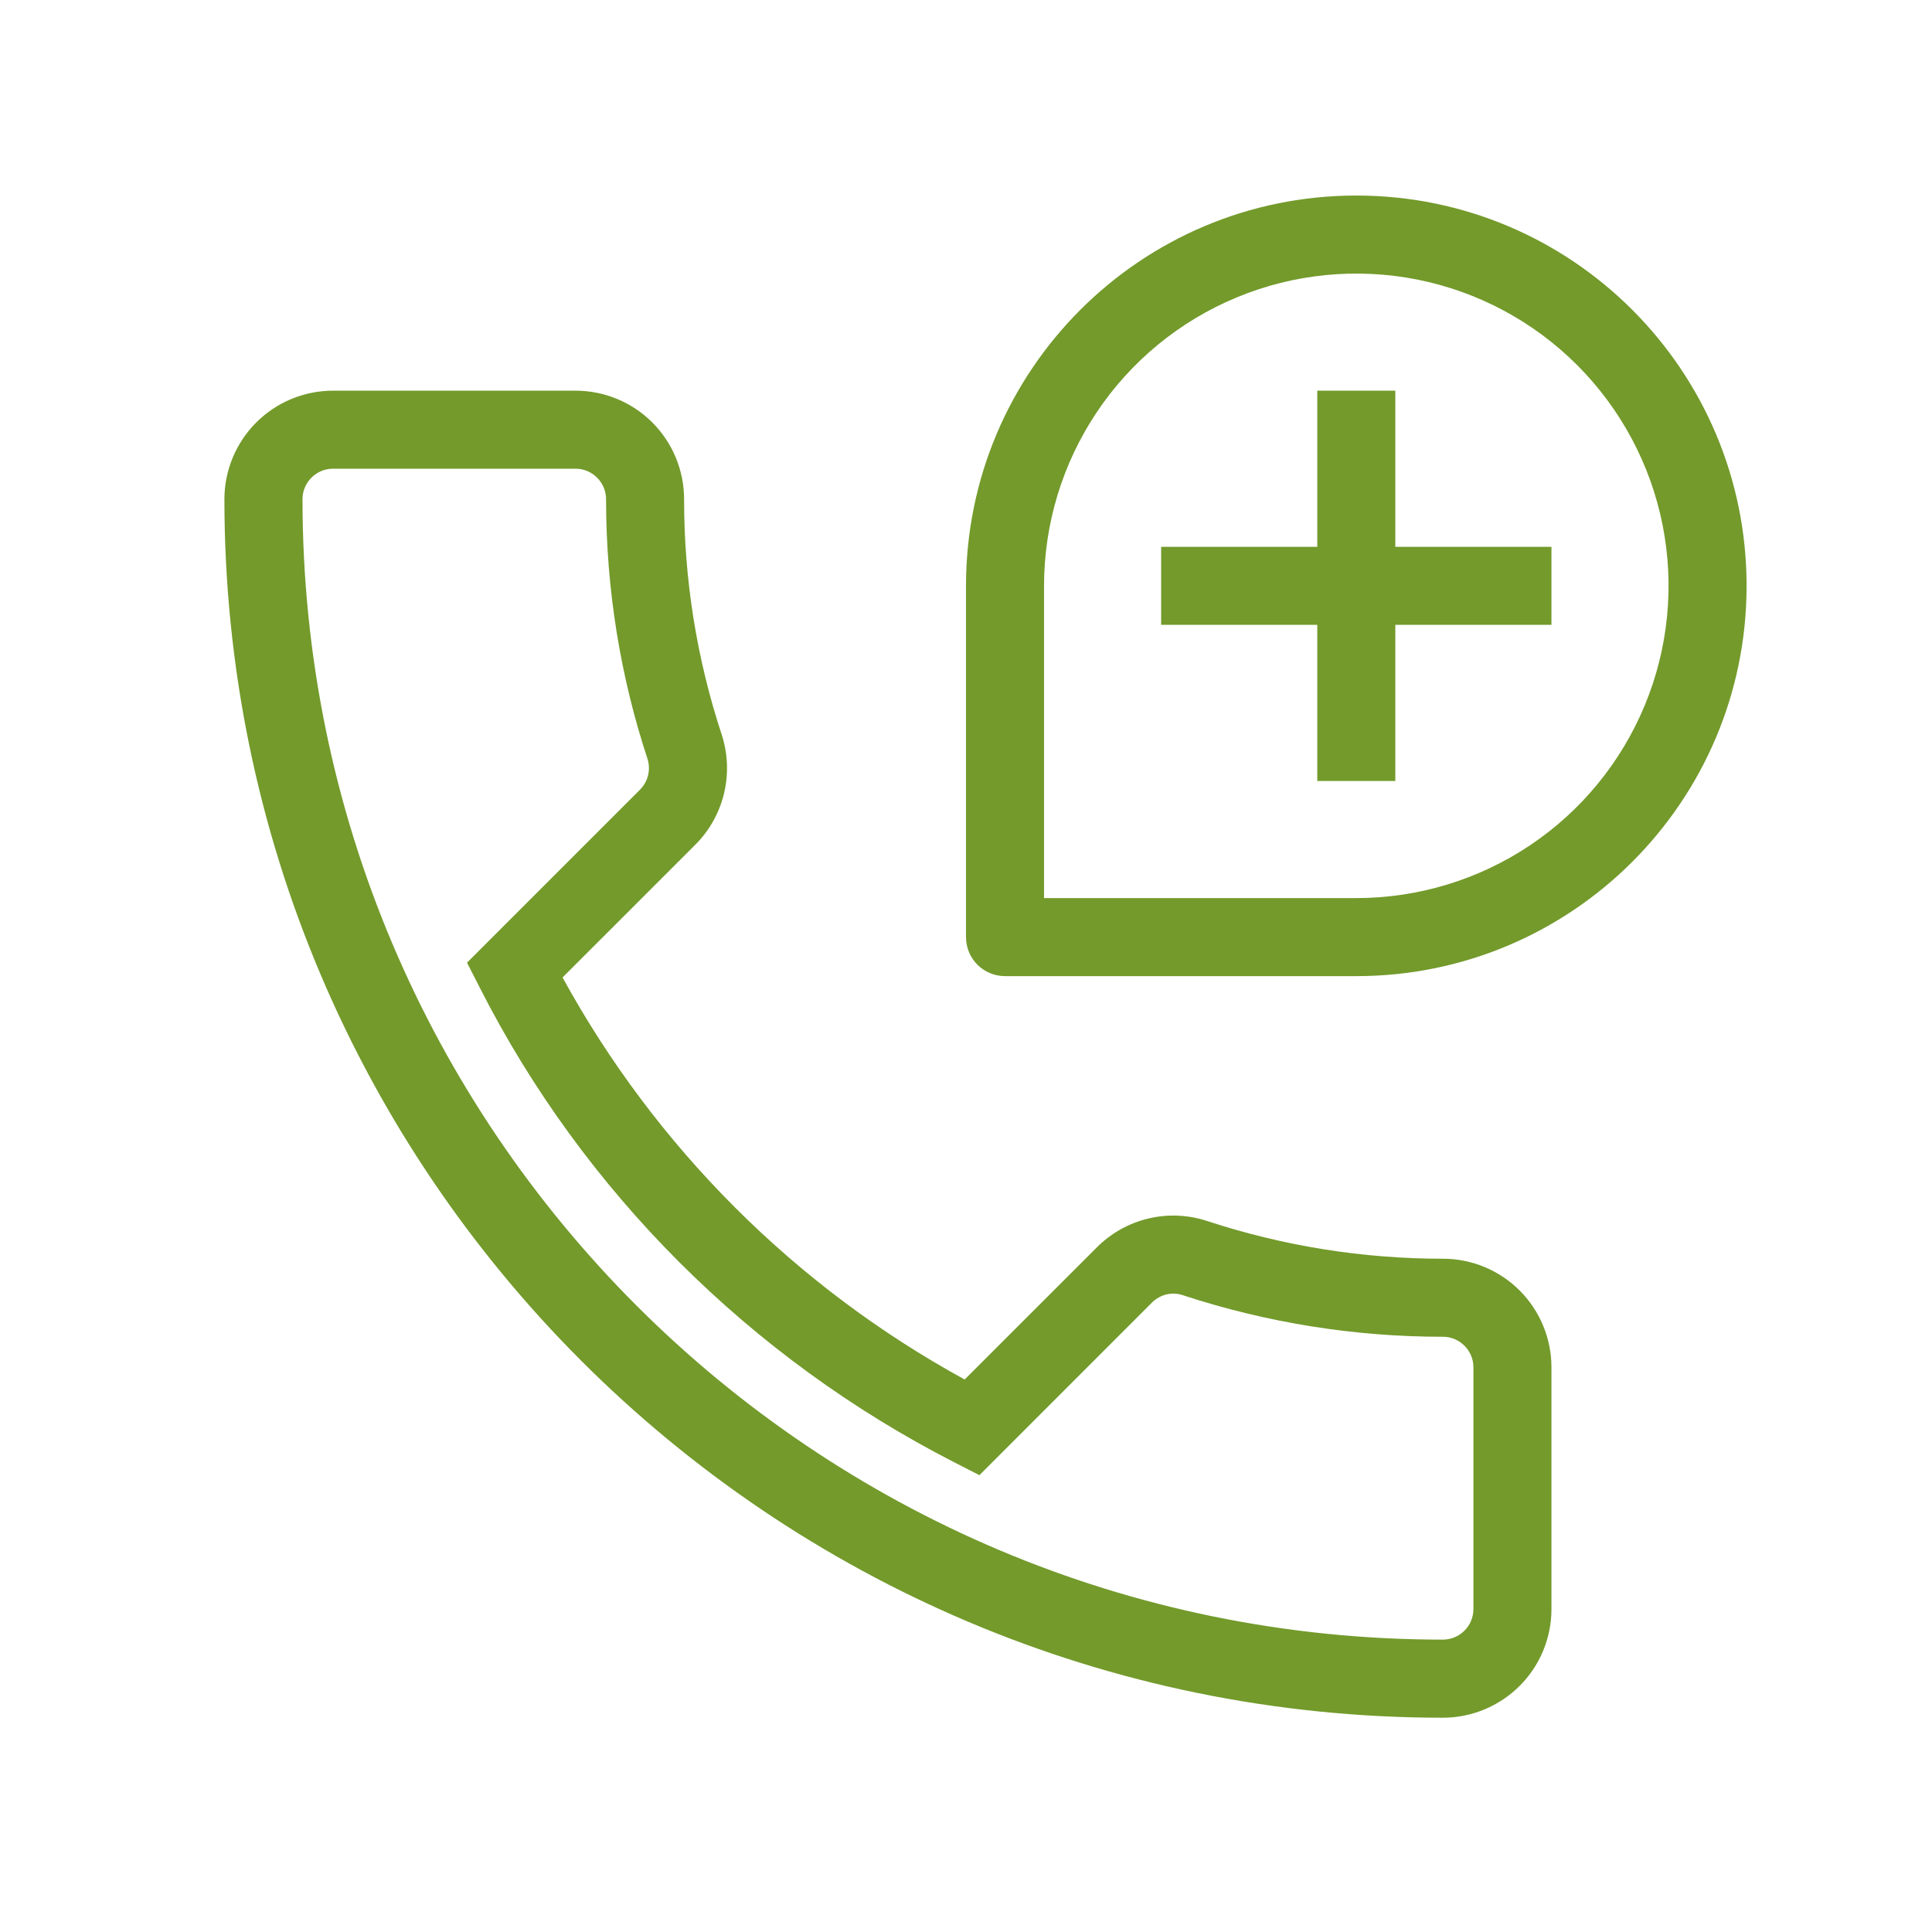 <svg width="33" height="33" viewBox="0 0 33 33" fill="none" xmlns="http://www.w3.org/2000/svg">
<g id="healthicons:medical-advice-outline">
<path id="Vector" fill-rule="evenodd" clip-rule="evenodd" d="M23.167 3.34C19.485 3.34 16.5 6.324 16.5 10.006V16.006C16.5 16.183 16.57 16.353 16.695 16.478C16.82 16.603 16.99 16.673 17.167 16.673H23.167C26.849 16.673 29.833 13.688 29.833 10.006C29.833 6.324 26.849 3.34 23.167 3.34ZM17.833 10.006C17.833 8.951 18.146 7.92 18.732 7.043C19.318 6.166 20.151 5.483 21.126 5.079C22.1 4.675 23.173 4.57 24.207 4.775C25.242 4.981 26.192 5.489 26.938 6.235C27.684 6.981 28.192 7.931 28.398 8.966C28.603 10 28.498 11.073 28.094 12.047C27.69 13.022 27.007 13.855 26.13 14.441C25.253 15.027 24.221 15.34 23.167 15.34H17.833V10.006ZM5.167 8.525C5.167 8.241 5.401 8.006 5.685 8.006H9.833C10.117 8.006 10.352 8.241 10.352 8.525C10.352 10.076 10.6 11.566 11.059 12.96C11.089 13.052 11.092 13.151 11.069 13.245C11.046 13.339 10.996 13.425 10.927 13.493L7.977 16.443L8.197 16.874C9.967 20.356 12.819 23.194 16.297 24.976L16.729 25.197L19.679 22.246C19.746 22.18 19.831 22.133 19.922 22.11C20.015 22.088 20.111 22.092 20.201 22.122L20.207 22.124C21.64 22.594 23.14 22.834 24.648 22.833C24.932 22.833 25.167 23.068 25.167 23.352V27.488C25.166 27.625 25.111 27.756 25.014 27.853C24.917 27.951 24.785 28.005 24.648 28.006C13.888 28.006 5.167 19.286 5.167 8.525ZM5.685 6.673C5.194 6.674 4.724 6.869 4.377 7.216C4.03 7.563 3.834 8.034 3.833 8.525C3.833 20.022 13.151 29.34 24.648 29.34C25.139 29.339 25.61 29.143 25.957 28.796C26.304 28.449 26.499 27.979 26.5 27.488V23.352C26.499 22.861 26.304 22.39 25.957 22.043C25.61 21.696 25.139 21.5 24.648 21.5C23.283 21.501 21.926 21.284 20.629 20.859C20.304 20.75 19.954 20.733 19.62 20.812C19.285 20.891 18.98 21.061 18.737 21.304L16.477 23.563C13.579 21.977 11.196 19.594 9.609 16.696L11.869 14.436C12.112 14.196 12.283 13.893 12.365 13.561C12.446 13.229 12.434 12.882 12.33 12.556L12.329 12.552L12.327 12.547C11.9 11.249 11.683 9.891 11.685 8.525C11.684 8.034 11.489 7.563 11.142 7.216C10.795 6.869 10.324 6.674 9.833 6.673H5.685ZM19.833 9.34H22.5V6.673H23.833V9.34H26.5V10.673H23.833V13.34H22.5V10.673H19.833V9.34Z" fill="#739A2B"/>
</g>
</svg>

